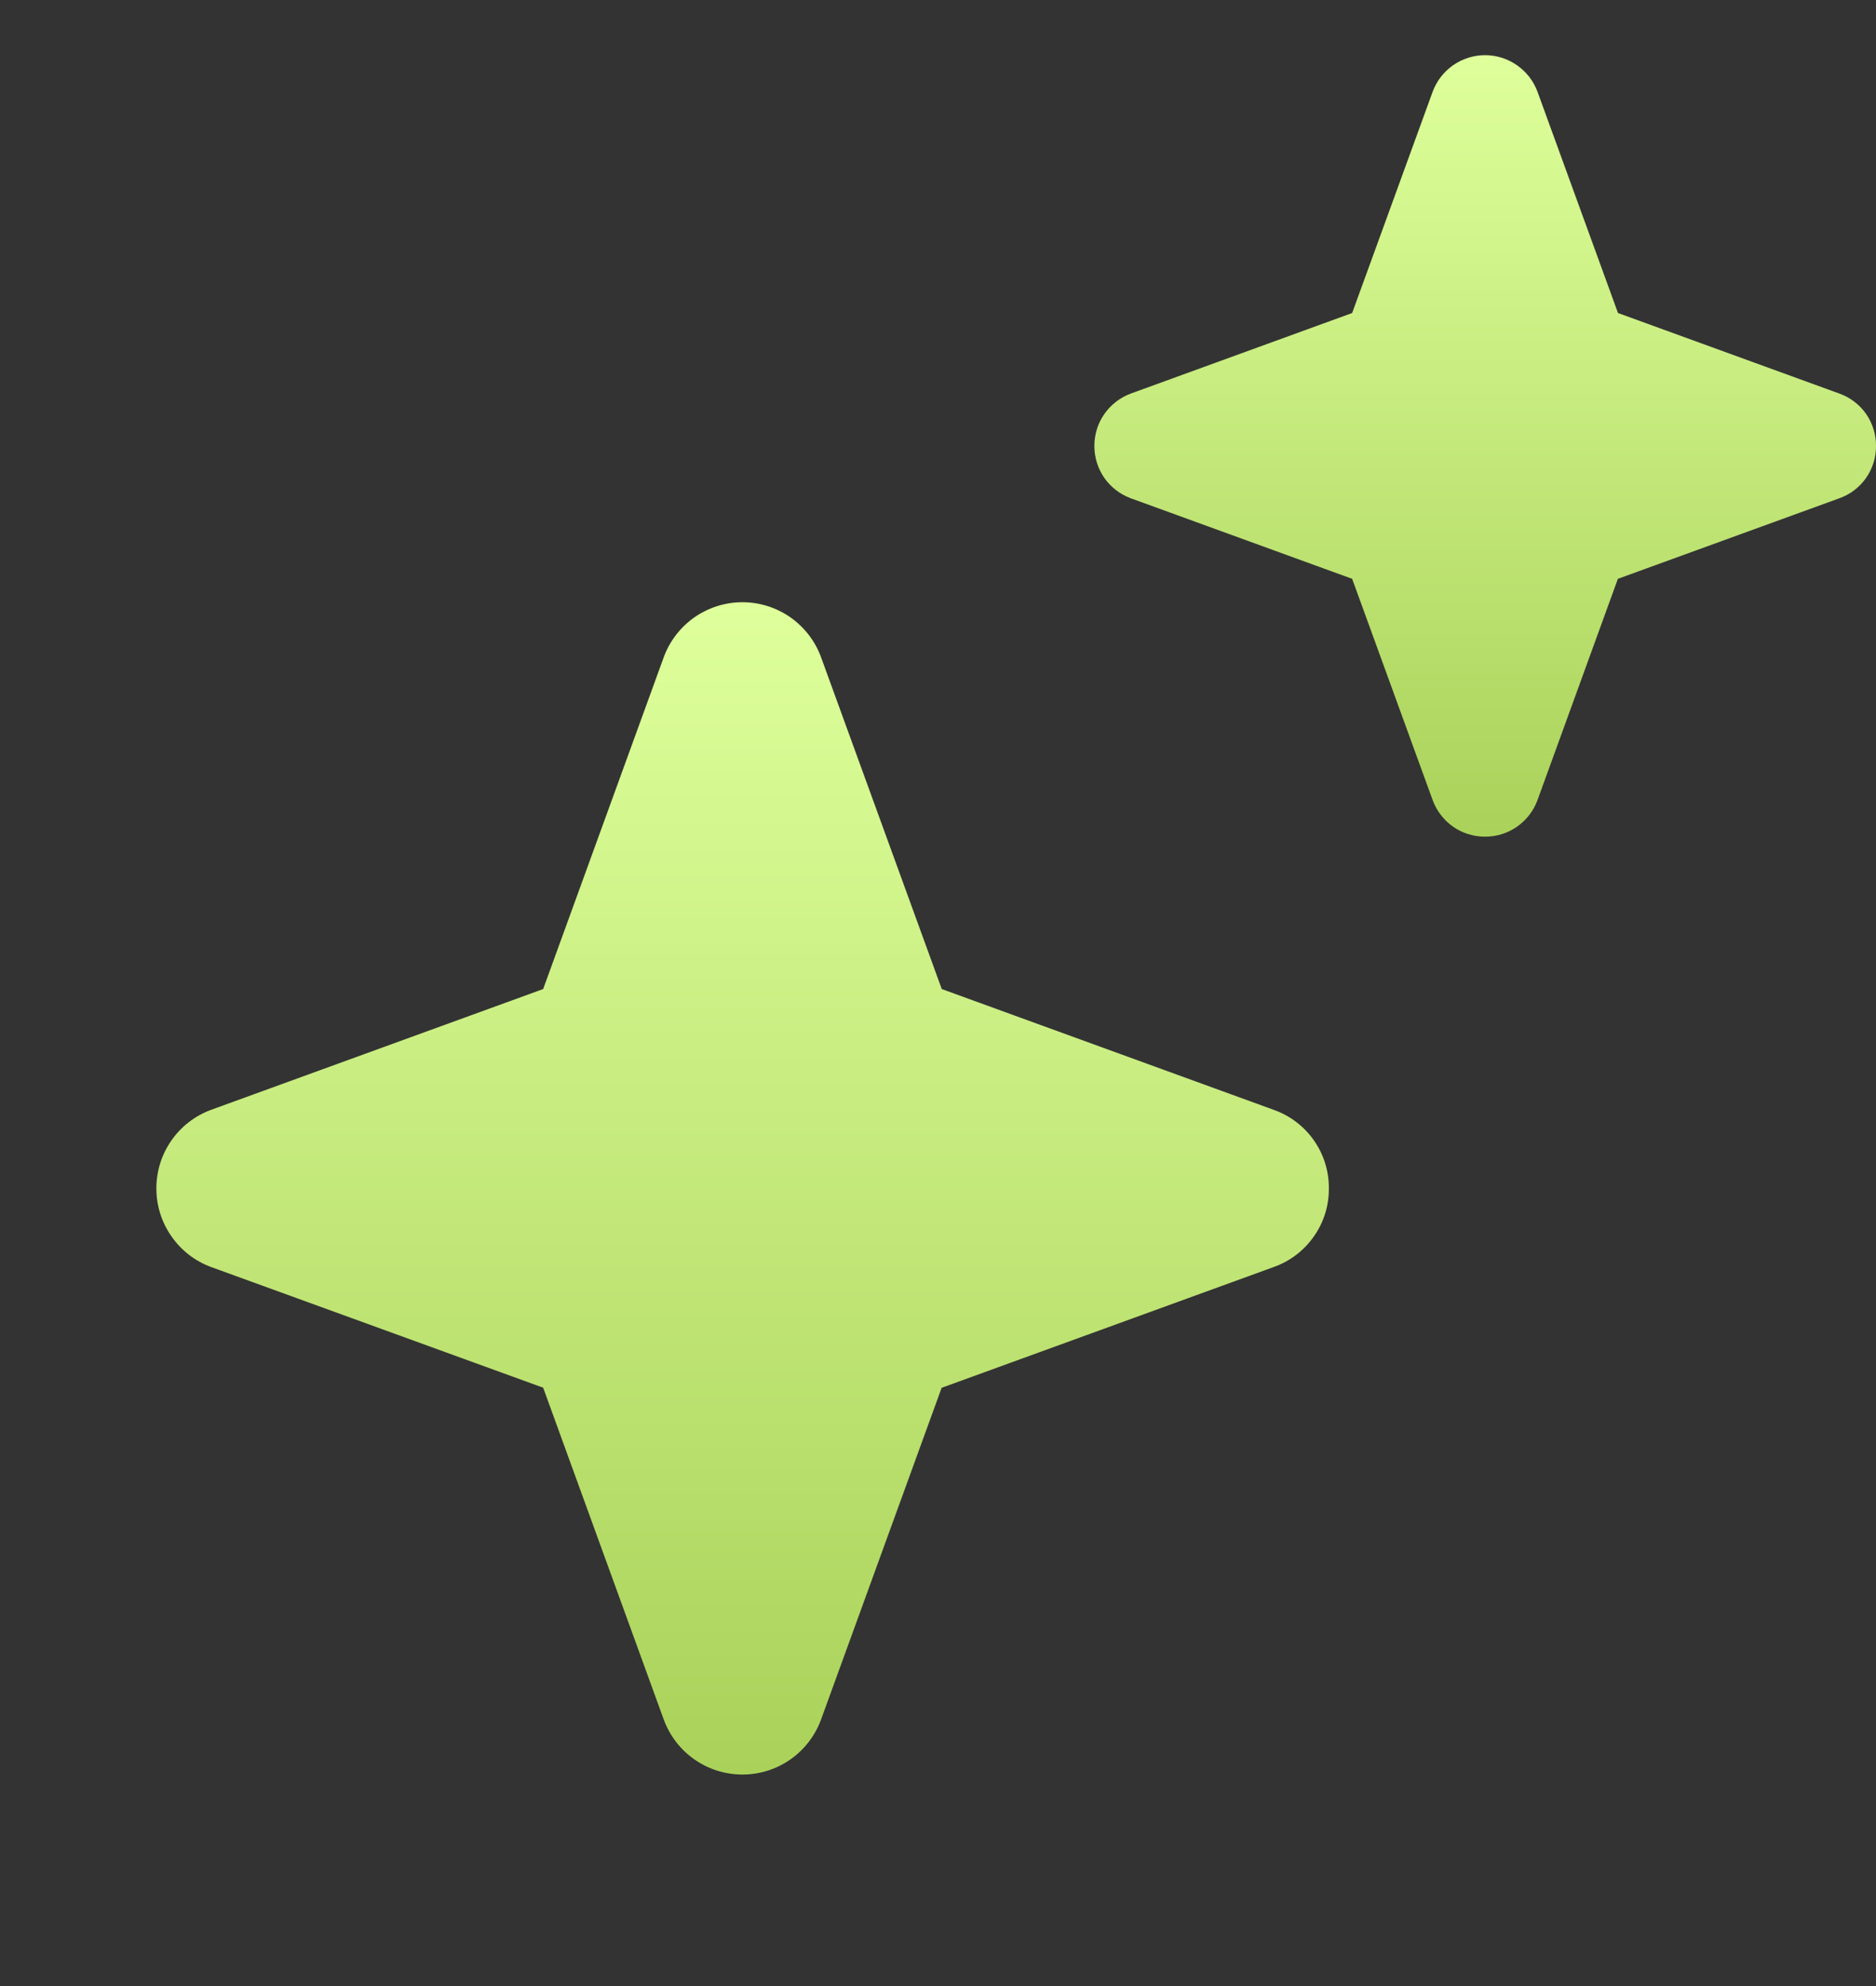 <svg width="17" height="18" viewBox="0 0 17 18" fill="none" xmlns="http://www.w3.org/2000/svg">
<rect x="0" y="0" width="17" height="18" fill="#333333" stroke="none"/>
<g clip-path="url(#clip0_509_1634)">
<path d="M12.042 10.771C12.043 10.927 11.996 11.079 11.906 11.206C11.817 11.334 11.69 11.431 11.543 11.483L8.533 12.578L7.439 15.588C7.385 15.733 7.288 15.859 7.161 15.947C7.034 16.036 6.883 16.083 6.728 16.083C6.573 16.083 6.421 16.036 6.294 15.947C6.167 15.859 6.07 15.733 6.016 15.588L4.922 12.577L1.912 11.483C1.766 11.429 1.641 11.332 1.553 11.204C1.464 11.077 1.417 10.926 1.417 10.771C1.417 10.616 1.464 10.464 1.553 10.337C1.641 10.21 1.766 10.113 1.912 10.059L4.922 8.964L6.016 5.953C6.07 5.808 6.167 5.683 6.294 5.594C6.421 5.506 6.573 5.458 6.728 5.458C6.883 5.458 7.034 5.506 7.161 5.594C7.288 5.683 7.385 5.808 7.439 5.953L8.534 8.964L11.543 10.059C11.69 10.111 11.817 10.208 11.906 10.335C11.996 10.463 12.043 10.615 12.042 10.771Z" fill="url(#paint0_linear_509_1634)"/>
<path d="M17 4.042C17.001 4.145 16.969 4.247 16.91 4.332C16.85 4.417 16.766 4.481 16.668 4.516L14.661 5.246L13.932 7.253C13.896 7.35 13.831 7.434 13.746 7.493C13.662 7.552 13.561 7.583 13.457 7.583C13.354 7.583 13.253 7.552 13.168 7.493C13.084 7.434 13.019 7.35 12.983 7.253L12.253 5.246L10.247 4.516C10.15 4.48 10.066 4.416 10.007 4.331C9.948 4.246 9.917 4.145 9.917 4.042C9.917 3.938 9.948 3.837 10.007 3.753C10.066 3.668 10.15 3.603 10.247 3.567L12.253 2.837L12.983 0.83C13.019 0.733 13.084 0.65 13.168 0.591C13.253 0.532 13.354 0.5 13.457 0.5C13.561 0.5 13.662 0.532 13.746 0.591C13.831 0.65 13.896 0.733 13.932 0.83L14.662 2.837L16.668 3.567C16.766 3.602 16.85 3.666 16.91 3.751C16.969 3.836 17.001 3.938 17 4.042Z" fill="url(#paint1_linear_509_1634)"/>
</g>
<defs>
<linearGradient id="paint0_linear_509_1634" x1="6.729" y1="5.458" x2="6.729" y2="16.083" gradientUnits="userSpaceOnUse">
<stop stop-color="#DEFF9B"/>
<stop offset="1" stop-color="#AAD25A"/>
</linearGradient>
<linearGradient id="paint1_linear_509_1634" x1="13.458" y1="0.5" x2="13.458" y2="7.583" gradientUnits="userSpaceOnUse">
<stop stop-color="#DEFF9B"/>
<stop offset="1" stop-color="#AAD25A"/>
</linearGradient>
<clipPath id="clip0_509_1634">
<rect width="17" height="17" fill="white" transform="translate(0 0.5)"/>
</clipPath>
</defs>
</svg>
